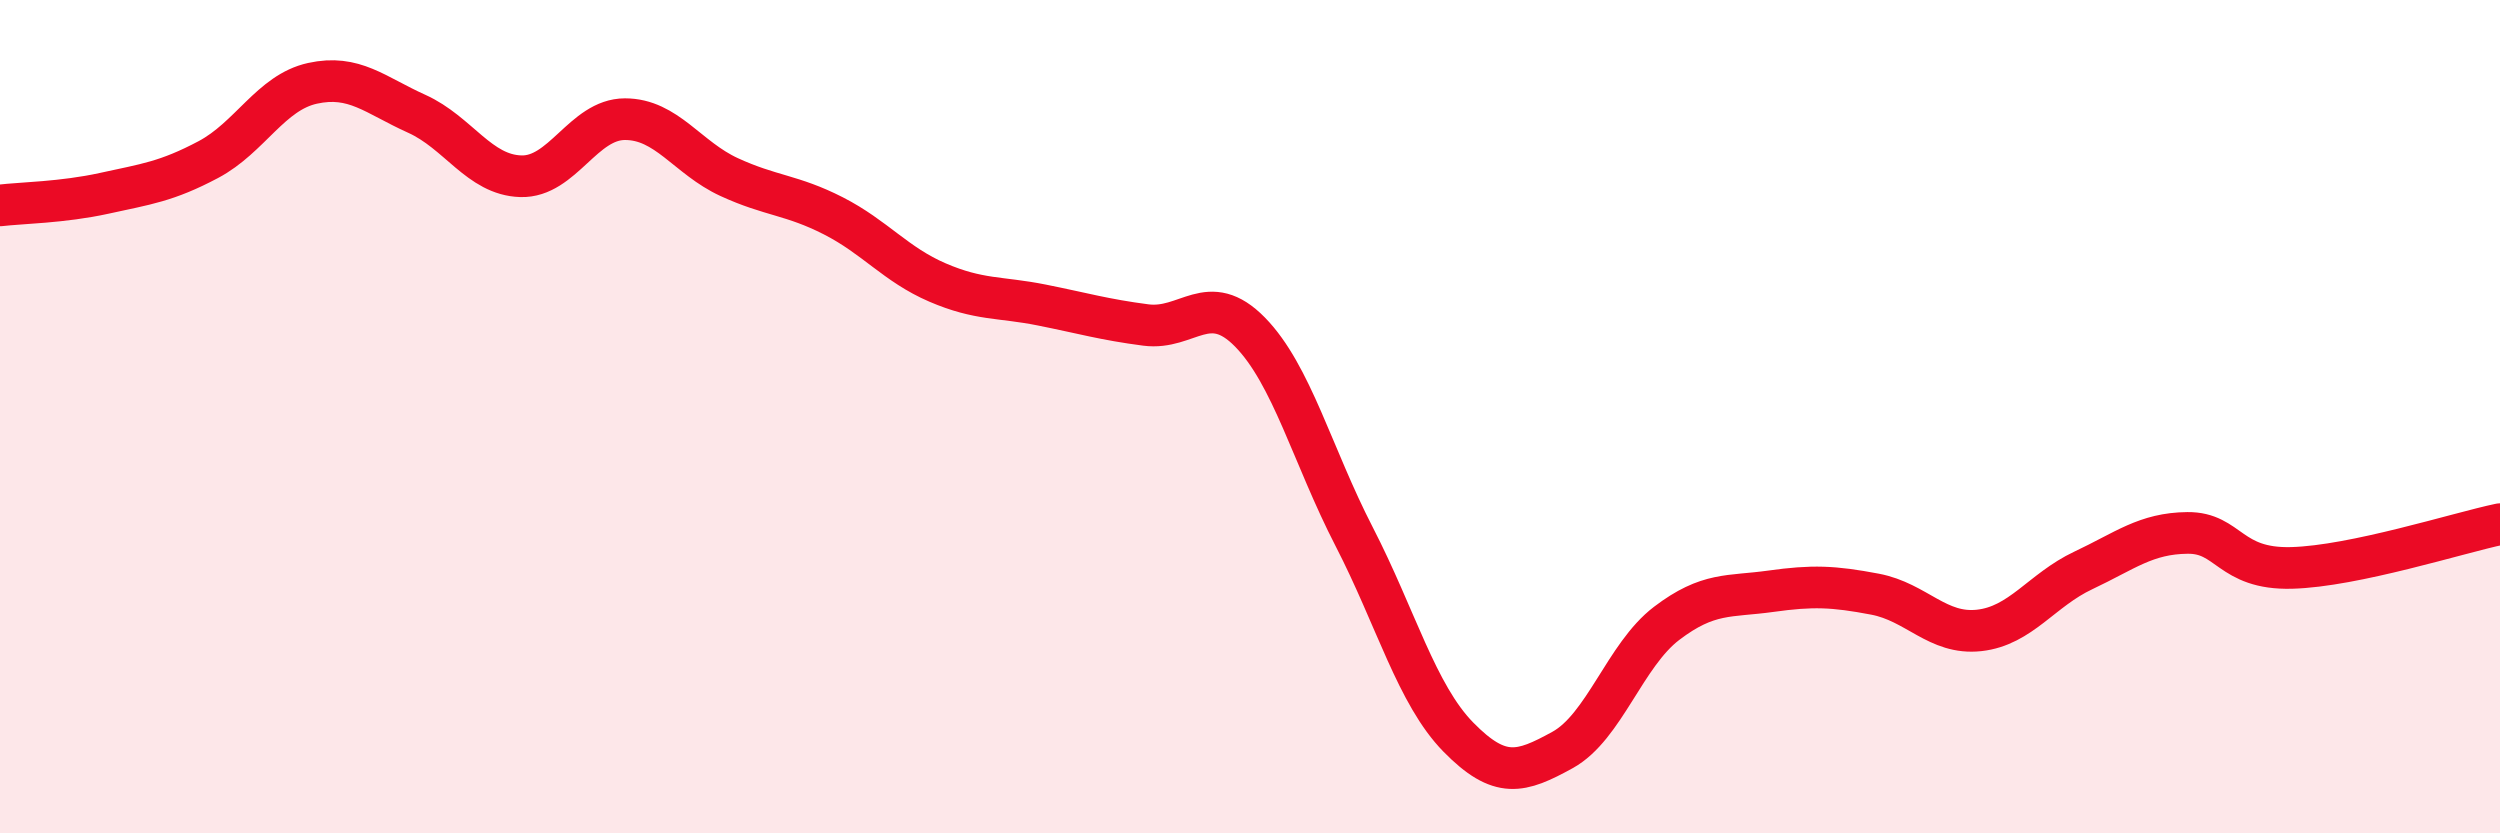 
    <svg width="60" height="20" viewBox="0 0 60 20" xmlns="http://www.w3.org/2000/svg">
      <path
        d="M 0,4.93 C 0.5,4.87 1.5,4.86 2.5,4.64 C 3.5,4.42 4,4.36 5,3.83 C 6,3.3 6.5,2.22 7.5,2 C 8.5,1.78 9,2.28 10,2.73 C 11,3.18 11.5,4.2 12.5,4.23 C 13.5,4.26 14,2.86 15,2.86 C 16,2.86 16.5,3.79 17.5,4.25 C 18.5,4.71 19,4.67 20,5.18 C 21,5.69 21.5,6.35 22.5,6.78 C 23.5,7.21 24,7.12 25,7.32 C 26,7.52 26.5,7.67 27.5,7.8 C 28.5,7.93 29,6.95 30,7.97 C 31,8.99 31.5,10.94 32.5,12.88 C 33.5,14.82 34,16.67 35,17.69 C 36,18.71 36.5,18.55 37.5,18 C 38.5,17.45 39,15.72 40,14.96 C 41,14.2 41.5,14.33 42.5,14.19 C 43.5,14.05 44,14.07 45,14.26 C 46,14.45 46.5,15.24 47.5,15.13 C 48.5,15.02 49,14.16 50,13.69 C 51,13.22 51.5,12.8 52.5,12.79 C 53.5,12.78 53.5,13.67 55,13.63 C 56.5,13.59 59,12.79 60,12.58L60 20L0 20Z"
        fill="#EB0A25"
        opacity="0.1"
        stroke-linecap="round"
        stroke-linejoin="round"
      />
      <path
        d="M 0,4.93 C 0.5,4.87 1.5,4.86 2.5,4.64 C 3.5,4.42 4,4.36 5,3.83 C 6,3.3 6.5,2.22 7.5,2 C 8.5,1.78 9,2.28 10,2.73 C 11,3.18 11.5,4.2 12.5,4.23 C 13.5,4.26 14,2.86 15,2.86 C 16,2.86 16.5,3.79 17.5,4.25 C 18.5,4.71 19,4.67 20,5.18 C 21,5.69 21.5,6.35 22.5,6.78 C 23.5,7.21 24,7.12 25,7.32 C 26,7.52 26.5,7.67 27.5,7.8 C 28.5,7.93 29,6.95 30,7.97 C 31,8.99 31.5,10.94 32.5,12.88 C 33.5,14.82 34,16.67 35,17.69 C 36,18.71 36.5,18.55 37.5,18 C 38.5,17.45 39,15.72 40,14.96 C 41,14.2 41.5,14.33 42.5,14.19 C 43.5,14.05 44,14.07 45,14.26 C 46,14.45 46.5,15.24 47.5,15.13 C 48.5,15.02 49,14.16 50,13.69 C 51,13.22 51.5,12.8 52.5,12.79 C 53.5,12.78 53.5,13.67 55,13.63 C 56.5,13.59 59,12.79 60,12.58"
        stroke="#EB0A25"
        stroke-width="1"
        fill="none"
        stroke-linecap="round"
        stroke-linejoin="round"
      />
    </svg>
  